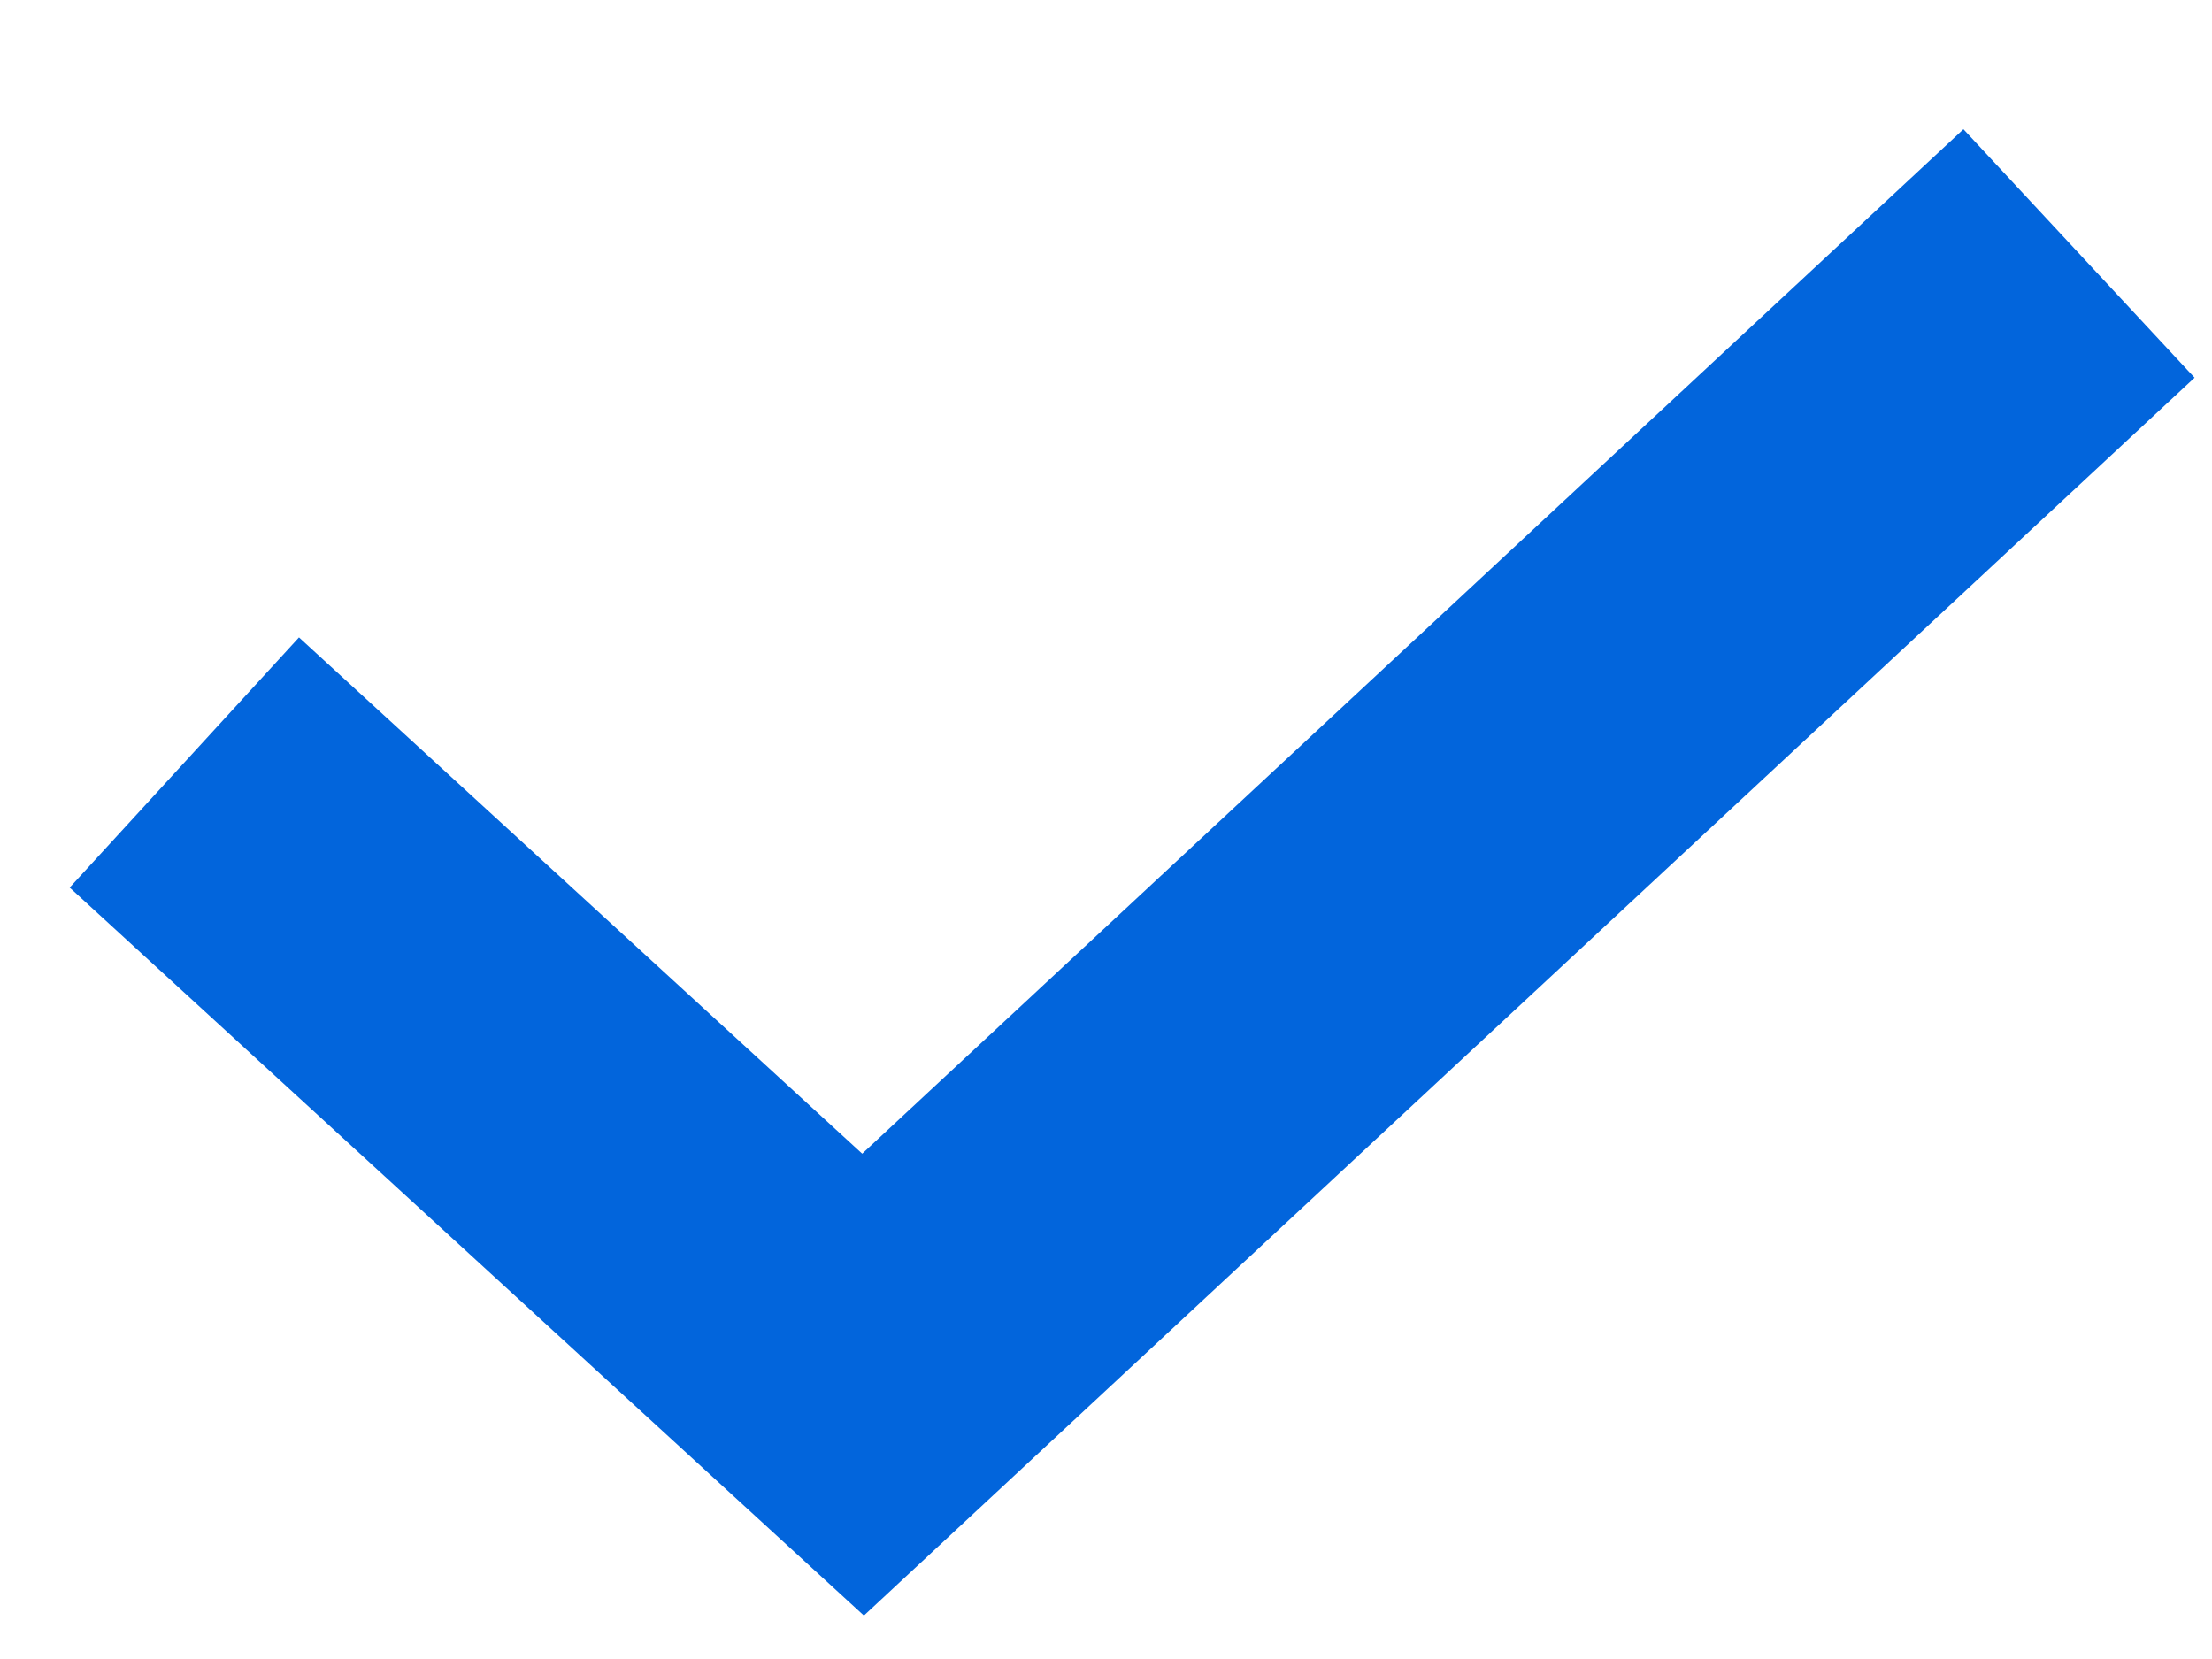 <svg width="24" height="18" viewBox="0 0 24 18" fill="none" xmlns="http://www.w3.org/2000/svg">
<g clip-path="url(#clip0_1_420)">
<path d="M2 8.273L9.364 15.023L22.557 2.75" stroke="#0265DC" stroke-width="3.682"/>
</g>
<defs>
<clipPath id="clip0_1_420">
<rect width="24" height="17" fill="white" transform="translate(0 0.75)"/>
</clipPath>
</defs>
</svg>
